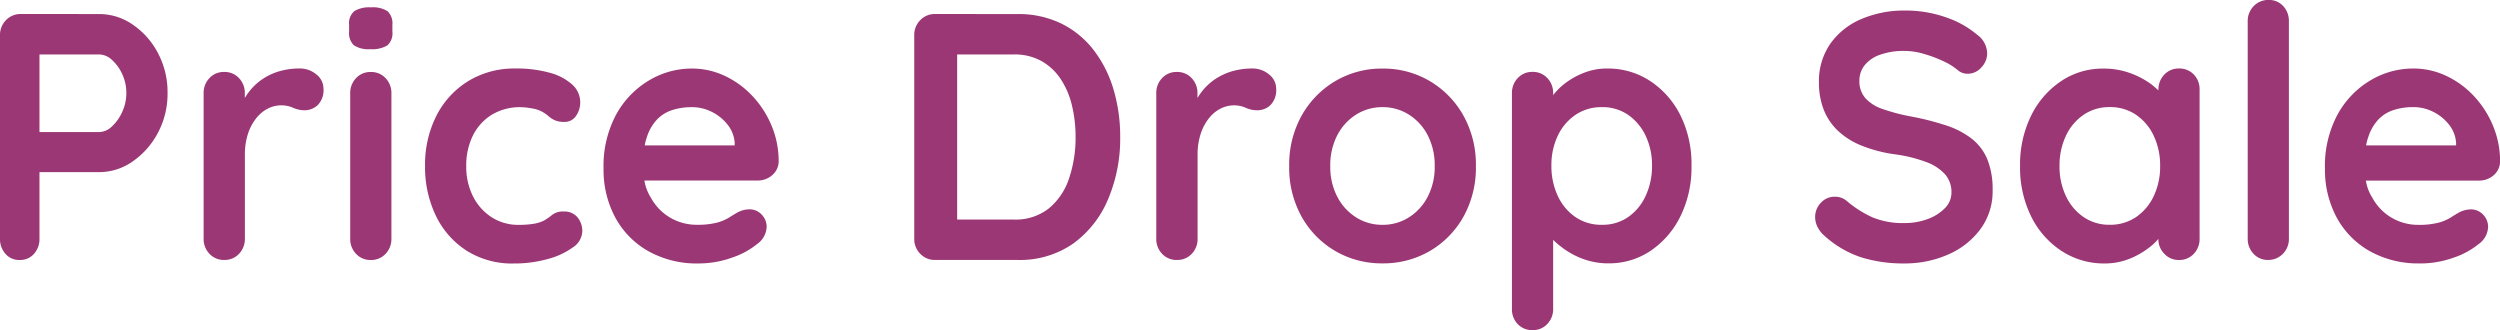 <svg xmlns="http://www.w3.org/2000/svg" width="212" height="28" viewBox="0 0 212 28">
  <path id="Path_8704" data-name="Path 8704" d="M12.089-35.069a4.983,4.983,0,0,1,2.839.894,6.628,6.628,0,0,1,2.14,2.413,7.066,7.066,0,0,1,.815,3.4A7,7,0,0,1,17.067-25a6.758,6.758,0,0,1-2.14,2.428,4.926,4.926,0,0,1-2.839.909H7.023v5.63a1.873,1.873,0,0,1-.466,1.3,1.561,1.561,0,0,1-1.223.521,1.529,1.529,0,0,1-1.194-.521,1.873,1.873,0,0,1-.466-1.3V-33.251a1.78,1.78,0,0,1,.509-1.3,1.7,1.7,0,0,1,1.266-.521Zm0,10.009a1.6,1.6,0,0,0,1.077-.477,3.775,3.775,0,0,0,.873-1.236,3.77,3.77,0,0,0,.349-1.594,3.74,3.74,0,0,0-.349-1.609,3.64,3.64,0,0,0-.873-1.206,1.624,1.624,0,0,0-1.077-.462H7.023v6.583Zm10.6,10.843a1.652,1.652,0,0,1-1.252-.521,1.809,1.809,0,0,1-.495-1.3v-12.3a1.809,1.809,0,0,1,.495-1.3,1.652,1.652,0,0,1,1.252-.521,1.652,1.652,0,0,1,1.252.521,1.809,1.809,0,0,1,.495,1.3v.387a5.208,5.208,0,0,1,.64-.864,4.858,4.858,0,0,1,1.135-.909,5.153,5.153,0,0,1,1.368-.551,6.084,6.084,0,0,1,1.456-.179,2.194,2.194,0,0,1,1.47.506,1.522,1.522,0,0,1,.6,1.191,1.79,1.79,0,0,1-.495,1.415,1.606,1.606,0,0,1-1.077.432,2.366,2.366,0,0,1-1-.209,2.438,2.438,0,0,0-1.034-.209,2.484,2.484,0,0,0-1.063.253,2.936,2.936,0,0,0-.99.789,4.184,4.184,0,0,0-.728,1.326,5.637,5.637,0,0,0-.277,1.862v7.06a1.809,1.809,0,0,1-.495,1.3A1.652,1.652,0,0,1,22.686-14.217Zm14.178-1.817a1.809,1.809,0,0,1-.495,1.3,1.652,1.652,0,0,1-1.252.521,1.652,1.652,0,0,1-1.252-.521,1.809,1.809,0,0,1-.495-1.3v-12.3a1.809,1.809,0,0,1,.495-1.3,1.652,1.652,0,0,1,1.252-.521,1.652,1.652,0,0,1,1.252.521,1.809,1.809,0,0,1,.495,1.3ZM35.088-32.09a2.272,2.272,0,0,1-1.4-.328,1.417,1.417,0,0,1-.408-1.162v-.566a1.339,1.339,0,0,1,.451-1.177,2.45,2.45,0,0,1,1.383-.313,2.334,2.334,0,0,1,1.427.328,1.417,1.417,0,0,1,.408,1.162v.566a1.361,1.361,0,0,1-.437,1.177A2.505,2.505,0,0,1,35.088-32.09Zm12.286,1.638a10.487,10.487,0,0,1,2.9.357,4.664,4.664,0,0,1,1.921,1,2.029,2.029,0,0,1,.684,1.534,1.97,1.97,0,0,1-.349,1.117,1.15,1.15,0,0,1-1.019.521,1.928,1.928,0,0,1-.771-.134A2.011,2.011,0,0,1,50.2-26.4a3.065,3.065,0,0,0-.553-.387,2.618,2.618,0,0,0-.888-.283,5.712,5.712,0,0,0-.888-.1,4.609,4.609,0,0,0-2.518.655,4.332,4.332,0,0,0-1.587,1.772,5.734,5.734,0,0,0-.553,2.577,5.543,5.543,0,0,0,.568,2.547,4.511,4.511,0,0,0,1.572,1.772,4.14,4.14,0,0,0,2.314.655,7.565,7.565,0,0,0,1.252-.089,3.053,3.053,0,0,0,.873-.268,5.292,5.292,0,0,0,.728-.506,1.469,1.469,0,0,1,.961-.268,1.427,1.427,0,0,1,1.165.491,1.827,1.827,0,0,1,.408,1.206,1.712,1.712,0,0,1-.815,1.355,6.475,6.475,0,0,1-2.14.983,10.563,10.563,0,0,1-2.868.372,7.205,7.205,0,0,1-3.988-1.087,7.212,7.212,0,0,1-2.606-2.964,9.439,9.439,0,0,1-.917-4.2,9.143,9.143,0,0,1,.975-4.3A7.33,7.33,0,0,1,43.4-29.394,7.473,7.473,0,0,1,47.373-30.451ZM62.92-13.92a8.4,8.4,0,0,1-4.294-1.057,7.224,7.224,0,0,1-2.795-2.874,8.553,8.553,0,0,1-.975-4.111,9.2,9.2,0,0,1,1.063-4.572,7.609,7.609,0,0,1,2.78-2.9,7.053,7.053,0,0,1,3.639-1.013,6.5,6.5,0,0,1,2.809.626,7.686,7.686,0,0,1,2.344,1.713A8.346,8.346,0,0,1,69.106-25.6a7.808,7.808,0,0,1,.6,3.038A1.543,1.543,0,0,1,69.15-21.4a1.827,1.827,0,0,1-1.223.447H58.32a3.856,3.856,0,0,0,.553,1.46,4.385,4.385,0,0,0,1.674,1.713,4.417,4.417,0,0,0,2.2.581,6.62,6.62,0,0,0,1.718-.179,3.813,3.813,0,0,0,1.034-.432q.393-.253.713-.432a2.182,2.182,0,0,1,.99-.268,1.4,1.4,0,0,1,1.063.447,1.47,1.47,0,0,1,.422,1.043,1.87,1.87,0,0,1-.815,1.46,6.705,6.705,0,0,1-2.125,1.147A8.292,8.292,0,0,1,62.92-13.92ZM58.349-23.928h7.628v-.209a2.752,2.752,0,0,0-.6-1.549,3.914,3.914,0,0,0-1.339-1.087,3.743,3.743,0,0,0-1.7-.4,5.4,5.4,0,0,0-1.63.238,3.11,3.11,0,0,0-1.31.8,3.922,3.922,0,0,0-.873,1.519A3.927,3.927,0,0,0,58.349-23.928Zm31.587-11.14a8.316,8.316,0,0,1,3.726.8,7.818,7.818,0,0,1,2.751,2.249A10.137,10.137,0,0,1,98.1-28.679a13.972,13.972,0,0,1,.568,4.036,13.168,13.168,0,0,1-1.019,5.257A8.853,8.853,0,0,1,94.7-15.617a7.907,7.907,0,0,1-4.76,1.4H82.978a1.7,1.7,0,0,1-1.266-.521,1.78,1.78,0,0,1-.509-1.3V-33.251a1.78,1.78,0,0,1,.509-1.3,1.7,1.7,0,0,1,1.266-.521Zm-.291,17.426a4.534,4.534,0,0,0,3-.968,5.558,5.558,0,0,0,1.7-2.562,10.776,10.776,0,0,0,.539-3.47,11.324,11.324,0,0,0-.306-2.666,6.981,6.981,0,0,0-.946-2.234A4.774,4.774,0,0,0,92-31.077a4.674,4.674,0,0,0-2.358-.566h-4.8v14Zm13.829,3.426a1.652,1.652,0,0,1-1.252-.521,1.809,1.809,0,0,1-.495-1.3v-12.3a1.809,1.809,0,0,1,.495-1.3,1.652,1.652,0,0,1,1.252-.521,1.652,1.652,0,0,1,1.252.521,1.809,1.809,0,0,1,.495,1.3v.387a5.208,5.208,0,0,1,.64-.864A4.858,4.858,0,0,1,107-29.722a5.153,5.153,0,0,1,1.368-.551,6.084,6.084,0,0,1,1.456-.179,2.194,2.194,0,0,1,1.47.506,1.522,1.522,0,0,1,.6,1.191,1.79,1.79,0,0,1-.495,1.415,1.606,1.606,0,0,1-1.077.432,2.366,2.366,0,0,1-1-.209,2.438,2.438,0,0,0-1.033-.209,2.484,2.484,0,0,0-1.063.253,2.936,2.936,0,0,0-.99.789,4.184,4.184,0,0,0-.728,1.326,5.637,5.637,0,0,0-.277,1.862v7.06a1.809,1.809,0,0,1-.495,1.3A1.652,1.652,0,0,1,103.474-14.217Zm25.357-7.953a8.53,8.53,0,0,1-1.063,4.3,7.716,7.716,0,0,1-2.853,2.9,7.808,7.808,0,0,1-4,1.043,7.808,7.808,0,0,1-4-1.043,7.716,7.716,0,0,1-2.853-2.9,8.53,8.53,0,0,1-1.063-4.3,8.53,8.53,0,0,1,1.063-4.3,7.83,7.83,0,0,1,2.853-2.919,7.723,7.723,0,0,1,4-1.057,7.723,7.723,0,0,1,4,1.057,7.829,7.829,0,0,1,2.853,2.919A8.53,8.53,0,0,1,128.831-22.171Zm-3.494,0a5.517,5.517,0,0,0-.6-2.636,4.5,4.5,0,0,0-1.6-1.743,4.129,4.129,0,0,0-2.227-.626,4.129,4.129,0,0,0-2.227.626,4.5,4.5,0,0,0-1.6,1.743,5.516,5.516,0,0,0-.6,2.636,5.45,5.45,0,0,0,.6,2.606,4.5,4.5,0,0,0,1.6,1.743,4.129,4.129,0,0,0,2.227.626,4.129,4.129,0,0,0,2.227-.626,4.5,4.5,0,0,0,1.6-1.743A5.45,5.45,0,0,0,125.338-22.171Zm14.615-8.281a6.524,6.524,0,0,1,3.654,1.057,7.446,7.446,0,0,1,2.562,2.9,9.283,9.283,0,0,1,.946,4.289,9.375,9.375,0,0,1-.946,4.3,7.51,7.51,0,0,1-2.533,2.919,6.287,6.287,0,0,1-3.566,1.057,6.1,6.1,0,0,1-2.183-.387,6.692,6.692,0,0,1-1.776-.983,5.8,5.8,0,0,1-.728-.626v5.838a1.809,1.809,0,0,1-.495,1.3,1.652,1.652,0,0,1-1.252.521,1.677,1.677,0,0,1-1.252-.506,1.8,1.8,0,0,1-.495-1.311v-18.26a1.809,1.809,0,0,1,.495-1.3,1.652,1.652,0,0,1,1.252-.521,1.652,1.652,0,0,1,1.252.521,1.809,1.809,0,0,1,.495,1.3v.149A5.587,5.587,0,0,1,136.4-29.2a6.532,6.532,0,0,1,1.616-.894A5.283,5.283,0,0,1,139.952-30.451Zm-.437,3.277a3.881,3.881,0,0,0-2.242.655,4.419,4.419,0,0,0-1.5,1.772,5.793,5.793,0,0,0-.539,2.547,5.917,5.917,0,0,0,.539,2.547,4.379,4.379,0,0,0,1.5,1.8,3.881,3.881,0,0,0,2.242.655,3.814,3.814,0,0,0,2.227-.655,4.423,4.423,0,0,0,1.485-1.8,5.917,5.917,0,0,0,.539-2.547,5.793,5.793,0,0,0-.539-2.547,4.464,4.464,0,0,0-1.485-1.772A3.814,3.814,0,0,0,139.516-27.175ZM165.164-13.92a12.018,12.018,0,0,1-3.668-.521,8.74,8.74,0,0,1-3.115-1.832,2.342,2.342,0,0,1-.582-.745,1.885,1.885,0,0,1-.2-.834,1.726,1.726,0,0,1,.48-1.206,1.573,1.573,0,0,1,1.208-.521,1.521,1.521,0,0,1,.99.357,9.226,9.226,0,0,0,2.2,1.4,6.732,6.732,0,0,0,2.693.477,5.536,5.536,0,0,0,1.98-.343,3.865,3.865,0,0,0,1.456-.923,1.869,1.869,0,0,0,.553-1.326,2.287,2.287,0,0,0-.524-1.519,3.973,3.973,0,0,0-1.6-1.057,12.092,12.092,0,0,0-2.737-.67,11.994,11.994,0,0,1-2.766-.73,6.4,6.4,0,0,1-1.994-1.251,4.951,4.951,0,0,1-1.208-1.787,6.216,6.216,0,0,1-.408-2.309,5.553,5.553,0,0,1,.975-3.306,6.13,6.13,0,0,1,2.635-2.085,9.176,9.176,0,0,1,3.668-.715,10.3,10.3,0,0,1,3.508.581,8.117,8.117,0,0,1,2.635,1.474,2,2,0,0,1,.844,1.579,1.717,1.717,0,0,1-.495,1.191,1.536,1.536,0,0,1-1.165.536,1.258,1.258,0,0,1-.786-.268,5.24,5.24,0,0,0-1.252-.789,11.068,11.068,0,0,0-1.659-.626,5.875,5.875,0,0,0-1.63-.253,5.951,5.951,0,0,0-2.111.328,2.884,2.884,0,0,0-1.3.894,2.085,2.085,0,0,0-.437,1.311,2.154,2.154,0,0,0,.509,1.474,3.449,3.449,0,0,0,1.47.923,16.675,16.675,0,0,0,2.3.611,22.879,22.879,0,0,1,3.071.774,7.125,7.125,0,0,1,2.2,1.147,4.332,4.332,0,0,1,1.31,1.757,6.754,6.754,0,0,1,.437,2.577,5.409,5.409,0,0,1-1.048,3.336,6.73,6.73,0,0,1-2.751,2.145A9.091,9.091,0,0,1,165.164-13.92Zm23.29-16.532a1.677,1.677,0,0,1,1.252.506,1.8,1.8,0,0,1,.495,1.311v12.6a1.809,1.809,0,0,1-.495,1.3,1.652,1.652,0,0,1-1.252.521,1.63,1.63,0,0,1-1.252-.536A1.72,1.72,0,0,1,186.708-16a5.033,5.033,0,0,1-.873.8,6.735,6.735,0,0,1-1.645.909,5.556,5.556,0,0,1-2.052.372,6.545,6.545,0,0,1-3.639-1.057,7.38,7.38,0,0,1-2.576-2.919,9.306,9.306,0,0,1-.946-4.274,9.375,9.375,0,0,1,.946-4.3,7.465,7.465,0,0,1,2.547-2.919,6.308,6.308,0,0,1,3.552-1.057,6.589,6.589,0,0,1,2.3.387,7.071,7.071,0,0,1,1.834.983q.291.238.553.477v-.03a1.809,1.809,0,0,1,.495-1.3A1.652,1.652,0,0,1,188.454-30.451ZM182.574-17.2a3.881,3.881,0,0,0,2.242-.655,4.4,4.4,0,0,0,1.5-1.787,5.819,5.819,0,0,0,.539-2.532,5.89,5.89,0,0,0-.539-2.562,4.4,4.4,0,0,0-1.5-1.787,3.881,3.881,0,0,0-2.242-.655,3.832,3.832,0,0,0-2.213.655,4.4,4.4,0,0,0-1.5,1.787,5.89,5.89,0,0,0-.539,2.562,5.819,5.819,0,0,0,.539,2.532,4.4,4.4,0,0,0,1.5,1.787A3.832,3.832,0,0,0,182.574-17.2Zm15.2,1.162a1.78,1.78,0,0,1-.509,1.3,1.7,1.7,0,0,1-1.266.521,1.619,1.619,0,0,1-1.223-.521,1.809,1.809,0,0,1-.495-1.3V-34.443a1.78,1.78,0,0,1,.509-1.3,1.7,1.7,0,0,1,1.266-.521,1.606,1.606,0,0,1,1.237.521,1.84,1.84,0,0,1,.48,1.3Zm11.121,2.115a8.4,8.4,0,0,1-4.294-1.057,7.224,7.224,0,0,1-2.795-2.874,8.553,8.553,0,0,1-.975-4.111,9.2,9.2,0,0,1,1.063-4.572,7.609,7.609,0,0,1,2.78-2.9,7.053,7.053,0,0,1,3.639-1.013,6.5,6.5,0,0,1,2.809.626,7.686,7.686,0,0,1,2.344,1.713,8.346,8.346,0,0,1,1.616,2.517,7.808,7.808,0,0,1,.6,3.038,1.543,1.543,0,0,1-.553,1.162,1.827,1.827,0,0,1-1.223.447h-9.607a3.856,3.856,0,0,0,.553,1.46,4.385,4.385,0,0,0,1.674,1.713,4.418,4.418,0,0,0,2.2.581,6.62,6.62,0,0,0,1.718-.179,3.813,3.813,0,0,0,1.034-.432q.393-.253.713-.432a2.182,2.182,0,0,1,.99-.268,1.4,1.4,0,0,1,1.063.447,1.47,1.47,0,0,1,.422,1.043,1.87,1.87,0,0,1-.815,1.46,6.705,6.705,0,0,1-2.125,1.147A8.292,8.292,0,0,1,208.892-13.92Zm-4.571-10.009h7.628v-.209a2.752,2.752,0,0,0-.6-1.549,3.914,3.914,0,0,0-1.339-1.087,3.743,3.743,0,0,0-1.7-.4,5.4,5.4,0,0,0-1.63.238,3.11,3.11,0,0,0-1.31.8,3.922,3.922,0,0,0-.873,1.519A3.925,3.925,0,0,0,204.321-23.928Z" transform="translate(-3.675 36.26)" fill="#9b3775"/>
</svg>
